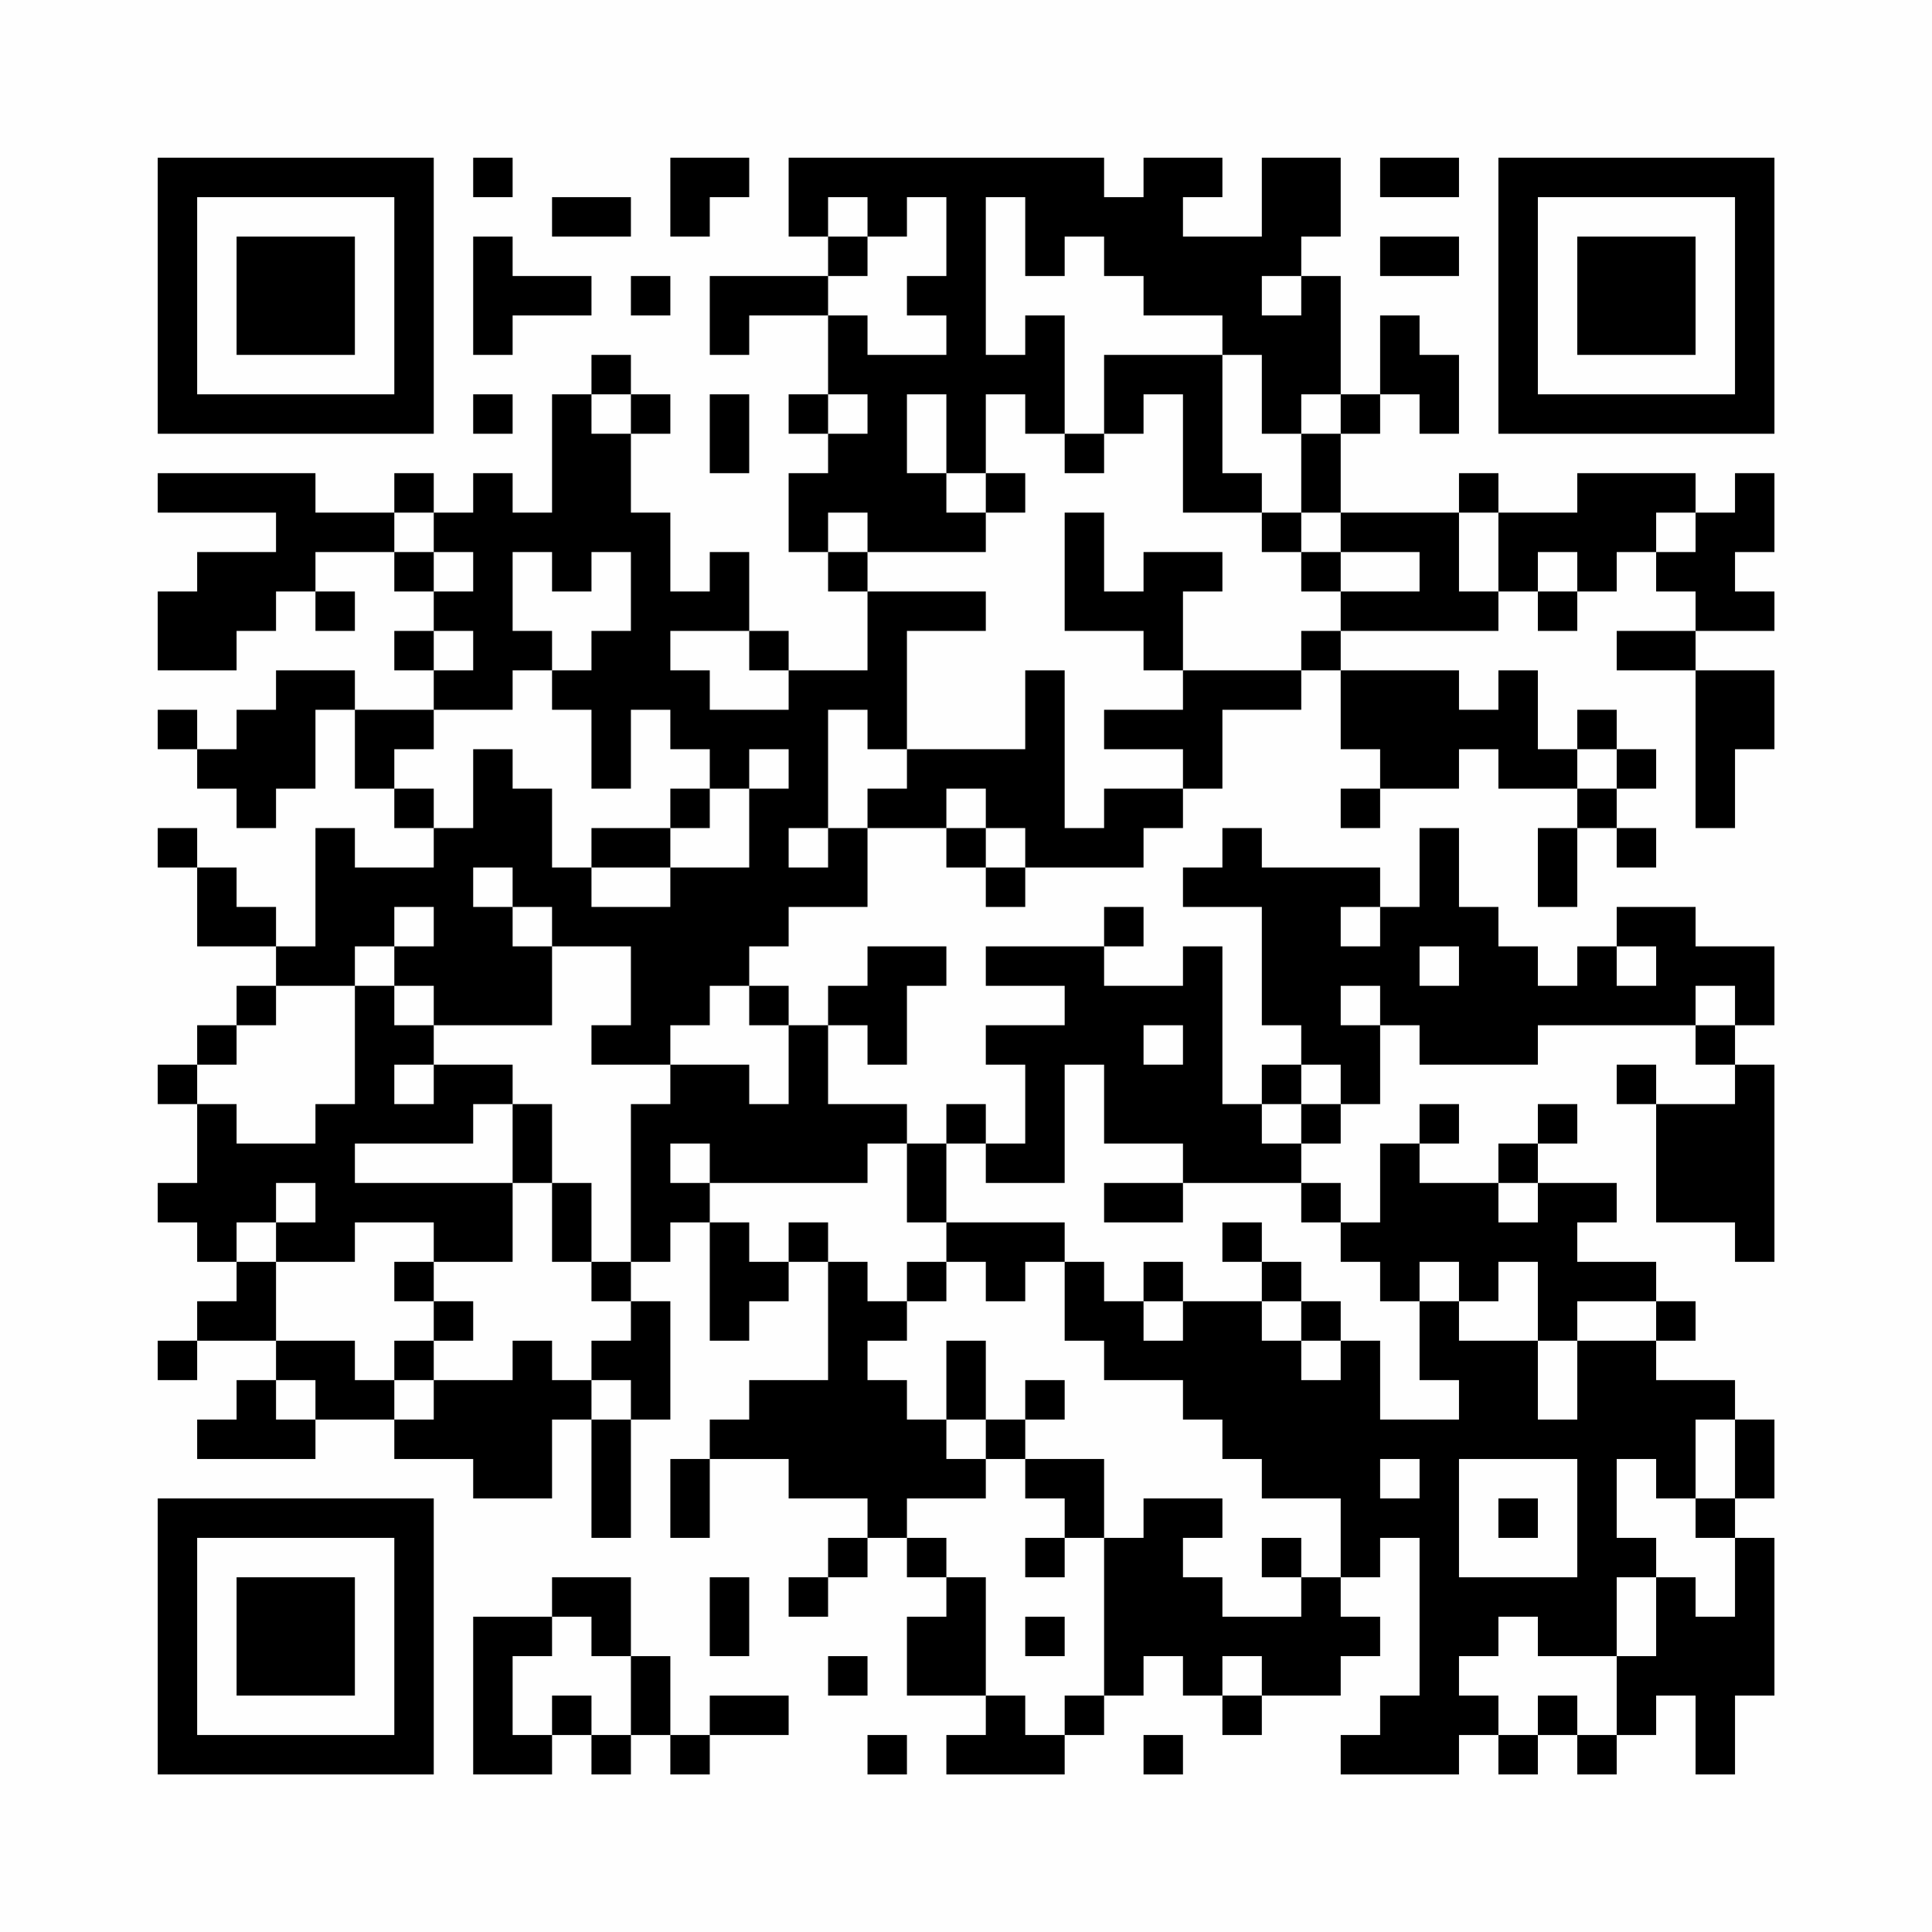 <?xml version="1.0" encoding="UTF-8"?>
<svg xmlns="http://www.w3.org/2000/svg" version="1.1" width="200" height="200" viewBox="0 0 200 200"><rect x="0" y="0" width="200" height="200" fill="#fefefe"/><g transform="scale(4.082)"><g transform="translate(4,4)"><path fill-rule="evenodd" d="M8 0L8 1L9 1L9 0ZM13 0L13 2L14 2L14 1L15 1L15 0ZM16 0L16 2L17 2L17 3L14 3L14 5L15 5L15 4L17 4L17 6L16 6L16 7L17 7L17 8L16 8L16 10L17 10L17 11L18 11L18 13L16 13L16 12L15 12L15 10L14 10L14 11L13 11L13 9L12 9L12 7L13 7L13 6L12 6L12 5L11 5L11 6L10 6L10 9L9 9L9 8L8 8L8 9L7 9L7 8L6 8L6 9L4 9L4 8L0 8L0 9L3 9L3 10L1 10L1 11L0 11L0 13L2 13L2 12L3 12L3 11L4 11L4 12L5 12L5 11L4 11L4 10L6 10L6 11L7 11L7 12L6 12L6 13L7 13L7 14L5 14L5 13L3 13L3 14L2 14L2 15L1 15L1 14L0 14L0 15L1 15L1 16L2 16L2 17L3 17L3 16L4 16L4 14L5 14L5 16L6 16L6 17L7 17L7 18L5 18L5 17L4 17L4 20L3 20L3 19L2 19L2 18L1 18L1 17L0 17L0 18L1 18L1 20L3 20L3 21L2 21L2 22L1 22L1 23L0 23L0 24L1 24L1 26L0 26L0 27L1 27L1 28L2 28L2 29L1 29L1 30L0 30L0 31L1 31L1 30L3 30L3 31L2 31L2 32L1 32L1 33L4 33L4 32L6 32L6 33L8 33L8 34L10 34L10 32L11 32L11 35L12 35L12 32L13 32L13 29L12 29L12 28L13 28L13 27L14 27L14 30L15 30L15 29L16 29L16 28L17 28L17 31L15 31L15 32L14 32L14 33L13 33L13 35L14 35L14 33L16 33L16 34L18 34L18 35L17 35L17 36L16 36L16 37L17 37L17 36L18 36L18 35L19 35L19 36L20 36L20 37L19 37L19 39L21 39L21 40L20 40L20 41L23 41L23 40L24 40L24 39L25 39L25 38L26 38L26 39L27 39L27 40L28 40L28 39L30 39L30 38L31 38L31 37L30 37L30 36L31 36L31 35L32 35L32 39L31 39L31 40L30 40L30 41L33 41L33 40L34 40L34 41L35 41L35 40L36 40L36 41L37 41L37 40L38 40L38 39L39 39L39 41L40 41L40 39L41 39L41 35L40 35L40 34L41 34L41 32L40 32L40 31L38 31L38 30L39 30L39 29L38 29L38 28L36 28L36 27L37 27L37 26L35 26L35 25L36 25L36 24L35 24L35 25L34 25L34 26L32 26L32 25L33 25L33 24L32 24L32 25L31 25L31 27L30 27L30 26L29 26L29 25L30 25L30 24L31 24L31 22L32 22L32 23L35 23L35 22L39 22L39 23L40 23L40 24L38 24L38 23L37 23L37 24L38 24L38 27L40 27L40 28L41 28L41 23L40 23L40 22L41 22L41 20L39 20L39 19L37 19L37 20L36 20L36 21L35 21L35 20L34 20L34 19L33 19L33 17L32 17L32 19L31 19L31 18L28 18L28 17L27 17L27 18L26 18L26 19L28 19L28 22L29 22L29 23L28 23L28 24L27 24L27 20L26 20L26 21L24 21L24 20L25 20L25 19L24 19L24 20L21 20L21 21L23 21L23 22L21 22L21 23L22 23L22 25L21 25L21 24L20 24L20 25L19 25L19 24L17 24L17 22L18 22L18 23L19 23L19 21L20 21L20 20L18 20L18 21L17 21L17 22L16 22L16 21L15 21L15 20L16 20L16 19L18 19L18 17L20 17L20 18L21 18L21 19L22 19L22 18L25 18L25 17L26 17L26 16L27 16L27 14L29 14L29 13L30 13L30 15L31 15L31 16L30 16L30 17L31 17L31 16L33 16L33 15L34 15L34 16L36 16L36 17L35 17L35 19L36 19L36 17L37 17L37 18L38 18L38 17L37 17L37 16L38 16L38 15L37 15L37 14L36 14L36 15L35 15L35 13L34 13L34 14L33 14L33 13L30 13L30 12L34 12L34 11L35 11L35 12L36 12L36 11L37 11L37 10L38 10L38 11L39 11L39 12L37 12L37 13L39 13L39 17L40 17L40 15L41 15L41 13L39 13L39 12L41 12L41 11L40 11L40 10L41 10L41 8L40 8L40 9L39 9L39 8L36 8L36 9L34 9L34 8L33 8L33 9L30 9L30 7L31 7L31 6L32 6L32 7L33 7L33 5L32 5L32 4L31 4L31 6L30 6L30 3L29 3L29 2L30 2L30 0L28 0L28 2L26 2L26 1L27 1L27 0L25 0L25 1L24 1L24 0ZM31 0L31 1L33 1L33 0ZM10 1L10 2L12 2L12 1ZM17 1L17 2L18 2L18 3L17 3L17 4L18 4L18 5L20 5L20 4L19 4L19 3L20 3L20 1L19 1L19 2L18 2L18 1ZM21 1L21 5L22 5L22 4L23 4L23 7L22 7L22 6L21 6L21 8L20 8L20 6L19 6L19 8L20 8L20 9L21 9L21 10L18 10L18 9L17 9L17 10L18 10L18 11L21 11L21 12L19 12L19 15L18 15L18 14L17 14L17 17L16 17L16 18L17 18L17 17L18 17L18 16L19 16L19 15L22 15L22 13L23 13L23 17L24 17L24 16L26 16L26 15L24 15L24 14L26 14L26 13L29 13L29 12L30 12L30 11L32 11L32 10L30 10L30 9L29 9L29 7L30 7L30 6L29 6L29 7L28 7L28 5L27 5L27 4L25 4L25 3L24 3L24 2L23 2L23 3L22 3L22 1ZM8 2L8 5L9 5L9 4L11 4L11 3L9 3L9 2ZM31 2L31 3L33 3L33 2ZM12 3L12 4L13 4L13 3ZM28 3L28 4L29 4L29 3ZM24 5L24 7L23 7L23 8L24 8L24 7L25 7L25 6L26 6L26 9L28 9L28 10L29 10L29 11L30 11L30 10L29 10L29 9L28 9L28 8L27 8L27 5ZM8 6L8 7L9 7L9 6ZM11 6L11 7L12 7L12 6ZM14 6L14 8L15 8L15 6ZM17 6L17 7L18 7L18 6ZM21 8L21 9L22 9L22 8ZM6 9L6 10L7 10L7 11L8 11L8 10L7 10L7 9ZM23 9L23 12L25 12L25 13L26 13L26 11L27 11L27 10L25 10L25 11L24 11L24 9ZM33 9L33 11L34 11L34 9ZM38 9L38 10L39 10L39 9ZM9 10L9 12L10 12L10 13L9 13L9 14L7 14L7 15L6 15L6 16L7 16L7 17L8 17L8 15L9 15L9 16L10 16L10 18L11 18L11 19L13 19L13 18L15 18L15 16L16 16L16 15L15 15L15 16L14 16L14 15L13 15L13 14L12 14L12 16L11 16L11 14L10 14L10 13L11 13L11 12L12 12L12 10L11 10L11 11L10 11L10 10ZM35 10L35 11L36 11L36 10ZM7 12L7 13L8 13L8 12ZM13 12L13 13L14 13L14 14L16 14L16 13L15 13L15 12ZM36 15L36 16L37 16L37 15ZM13 16L13 17L11 17L11 18L13 18L13 17L14 17L14 16ZM20 16L20 17L21 17L21 18L22 18L22 17L21 17L21 16ZM8 18L8 19L9 19L9 20L10 20L10 22L7 22L7 21L6 21L6 20L7 20L7 19L6 19L6 20L5 20L5 21L3 21L3 22L2 22L2 23L1 23L1 24L2 24L2 25L4 25L4 24L5 24L5 21L6 21L6 22L7 22L7 23L6 23L6 24L7 24L7 23L9 23L9 24L8 24L8 25L5 25L5 26L9 26L9 28L7 28L7 27L5 27L5 28L3 28L3 27L4 27L4 26L3 26L3 27L2 27L2 28L3 28L3 30L5 30L5 31L6 31L6 32L7 32L7 31L9 31L9 30L10 30L10 31L11 31L11 32L12 32L12 31L11 31L11 30L12 30L12 29L11 29L11 28L12 28L12 24L13 24L13 23L15 23L15 24L16 24L16 22L15 22L15 21L14 21L14 22L13 22L13 23L11 23L11 22L12 22L12 20L10 20L10 19L9 19L9 18ZM30 19L30 20L31 20L31 19ZM32 20L32 21L33 21L33 20ZM37 20L37 21L38 21L38 20ZM30 21L30 22L31 22L31 21ZM39 21L39 22L40 22L40 21ZM25 22L25 23L26 23L26 22ZM23 23L23 26L21 26L21 25L20 25L20 27L19 27L19 25L18 25L18 26L14 26L14 25L13 25L13 26L14 26L14 27L15 27L15 28L16 28L16 27L17 27L17 28L18 28L18 29L19 29L19 30L18 30L18 31L19 31L19 32L20 32L20 33L21 33L21 34L19 34L19 35L20 35L20 36L21 36L21 39L22 39L22 40L23 40L23 39L24 39L24 35L25 35L25 34L27 34L27 35L26 35L26 36L27 36L27 37L29 37L29 36L30 36L30 34L28 34L28 33L27 33L27 32L26 32L26 31L24 31L24 30L23 30L23 28L24 28L24 29L25 29L25 30L26 30L26 29L28 29L28 30L29 30L29 31L30 31L30 30L31 30L31 32L33 32L33 31L32 31L32 29L33 29L33 30L35 30L35 32L36 32L36 30L38 30L38 29L36 29L36 30L35 30L35 28L34 28L34 29L33 29L33 28L32 28L32 29L31 29L31 28L30 28L30 27L29 27L29 26L26 26L26 25L24 25L24 23ZM29 23L29 24L28 24L28 25L29 25L29 24L30 24L30 23ZM9 24L9 26L10 26L10 28L11 28L11 26L10 26L10 24ZM24 26L24 27L26 27L26 26ZM34 26L34 27L35 27L35 26ZM20 27L20 28L19 28L19 29L20 29L20 28L21 28L21 29L22 29L22 28L23 28L23 27ZM27 27L27 28L28 28L28 29L29 29L29 30L30 30L30 29L29 29L29 28L28 28L28 27ZM6 28L6 29L7 29L7 30L6 30L6 31L7 31L7 30L8 30L8 29L7 29L7 28ZM25 28L25 29L26 29L26 28ZM20 30L20 32L21 32L21 33L22 33L22 34L23 34L23 35L22 35L22 36L23 36L23 35L24 35L24 33L22 33L22 32L23 32L23 31L22 31L22 32L21 32L21 30ZM3 31L3 32L4 32L4 31ZM39 32L39 34L38 34L38 33L37 33L37 35L38 35L38 36L37 36L37 38L35 38L35 37L34 37L34 38L33 38L33 39L34 39L34 40L35 40L35 39L36 39L36 40L37 40L37 38L38 38L38 36L39 36L39 37L40 37L40 35L39 35L39 34L40 34L40 32ZM31 33L31 34L32 34L32 33ZM33 33L33 36L36 36L36 33ZM34 34L34 35L35 35L35 34ZM28 35L28 36L29 36L29 35ZM10 36L10 37L8 37L8 41L10 41L10 40L11 40L11 41L12 41L12 40L13 40L13 41L14 41L14 40L16 40L16 39L14 39L14 40L13 40L13 38L12 38L12 36ZM14 36L14 38L15 38L15 36ZM10 37L10 38L9 38L9 40L10 40L10 39L11 39L11 40L12 40L12 38L11 38L11 37ZM22 37L22 38L23 38L23 37ZM17 38L17 39L18 39L18 38ZM27 38L27 39L28 39L28 38ZM18 40L18 41L19 41L19 40ZM25 40L25 41L26 41L26 40ZM0 0L0 7L7 7L7 0ZM1 1L1 6L6 6L6 1ZM2 2L2 5L5 5L5 2ZM34 0L34 7L41 7L41 0ZM35 1L35 6L40 6L40 1ZM36 2L36 5L39 5L39 2ZM0 34L0 41L7 41L7 34ZM1 35L1 40L6 40L6 35ZM2 36L2 39L5 39L5 36Z" fill="#000000"/></g></g></svg>
